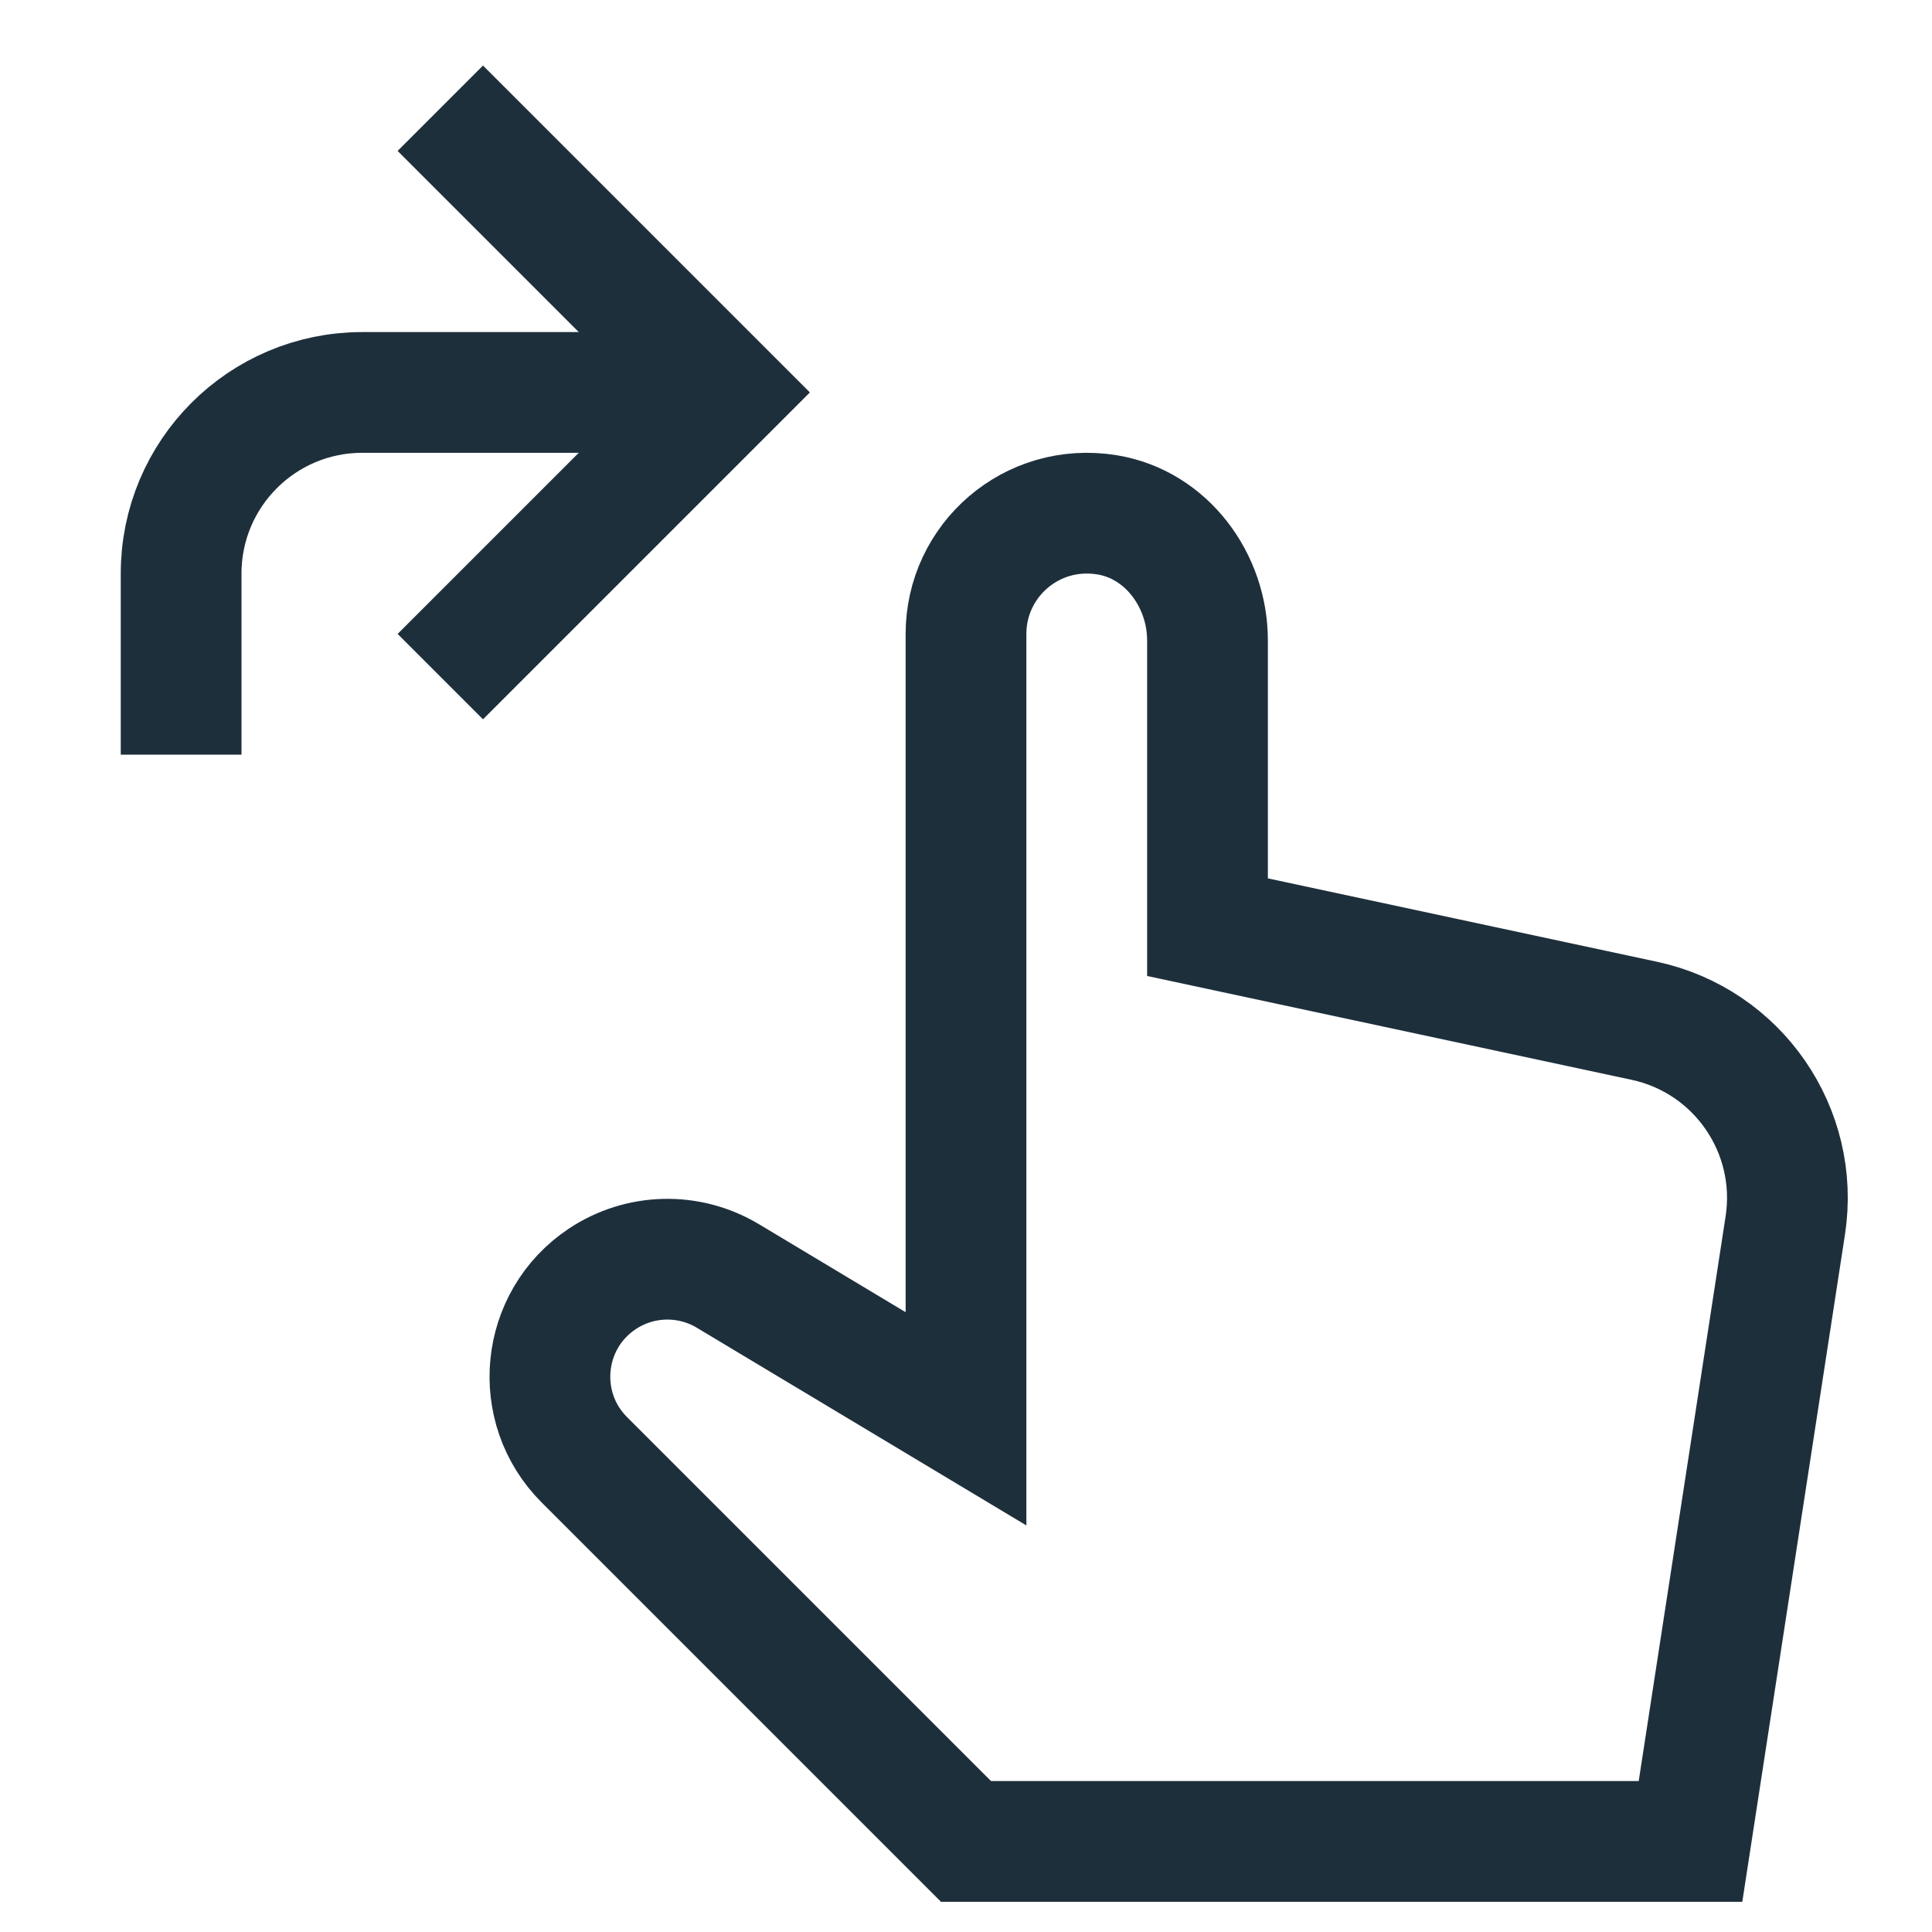 <?xml version="1.0" encoding="UTF-8"?>
<svg xmlns="http://www.w3.org/2000/svg" width="32" height="32" viewBox="0 0 32 32" fill="none">
  <path d="M12 6.5H6C4.343 6.5 3 7.843 3 9.5V12.5" stroke="#1E2F3C" stroke-width="2" stroke-miterlimit="10"></path>
  <path d="M8 10.5L12 6.5L8 2.5" stroke="#1E2F3C" stroke-width="2" stroke-miterlimit="10" stroke-linecap="square"></path>
  <path d="M20 15.357L20 10.607C20 9.611 19.319 8.687 18.336 8.527C17.083 8.324 16 9.285 16 10.5V14.5V23.5L12.056 21.134C11.411 20.747 10.601 20.766 9.975 21.183C8.953 21.864 8.81 23.31 9.679 24.179L16 30.5H28L29.57 20.297C29.811 18.726 28.787 17.24 27.233 16.907L20 15.357Z" stroke="#1E2F3C" stroke-width="2" stroke-miterlimit="10" stroke-linecap="square"></path>
</svg>
